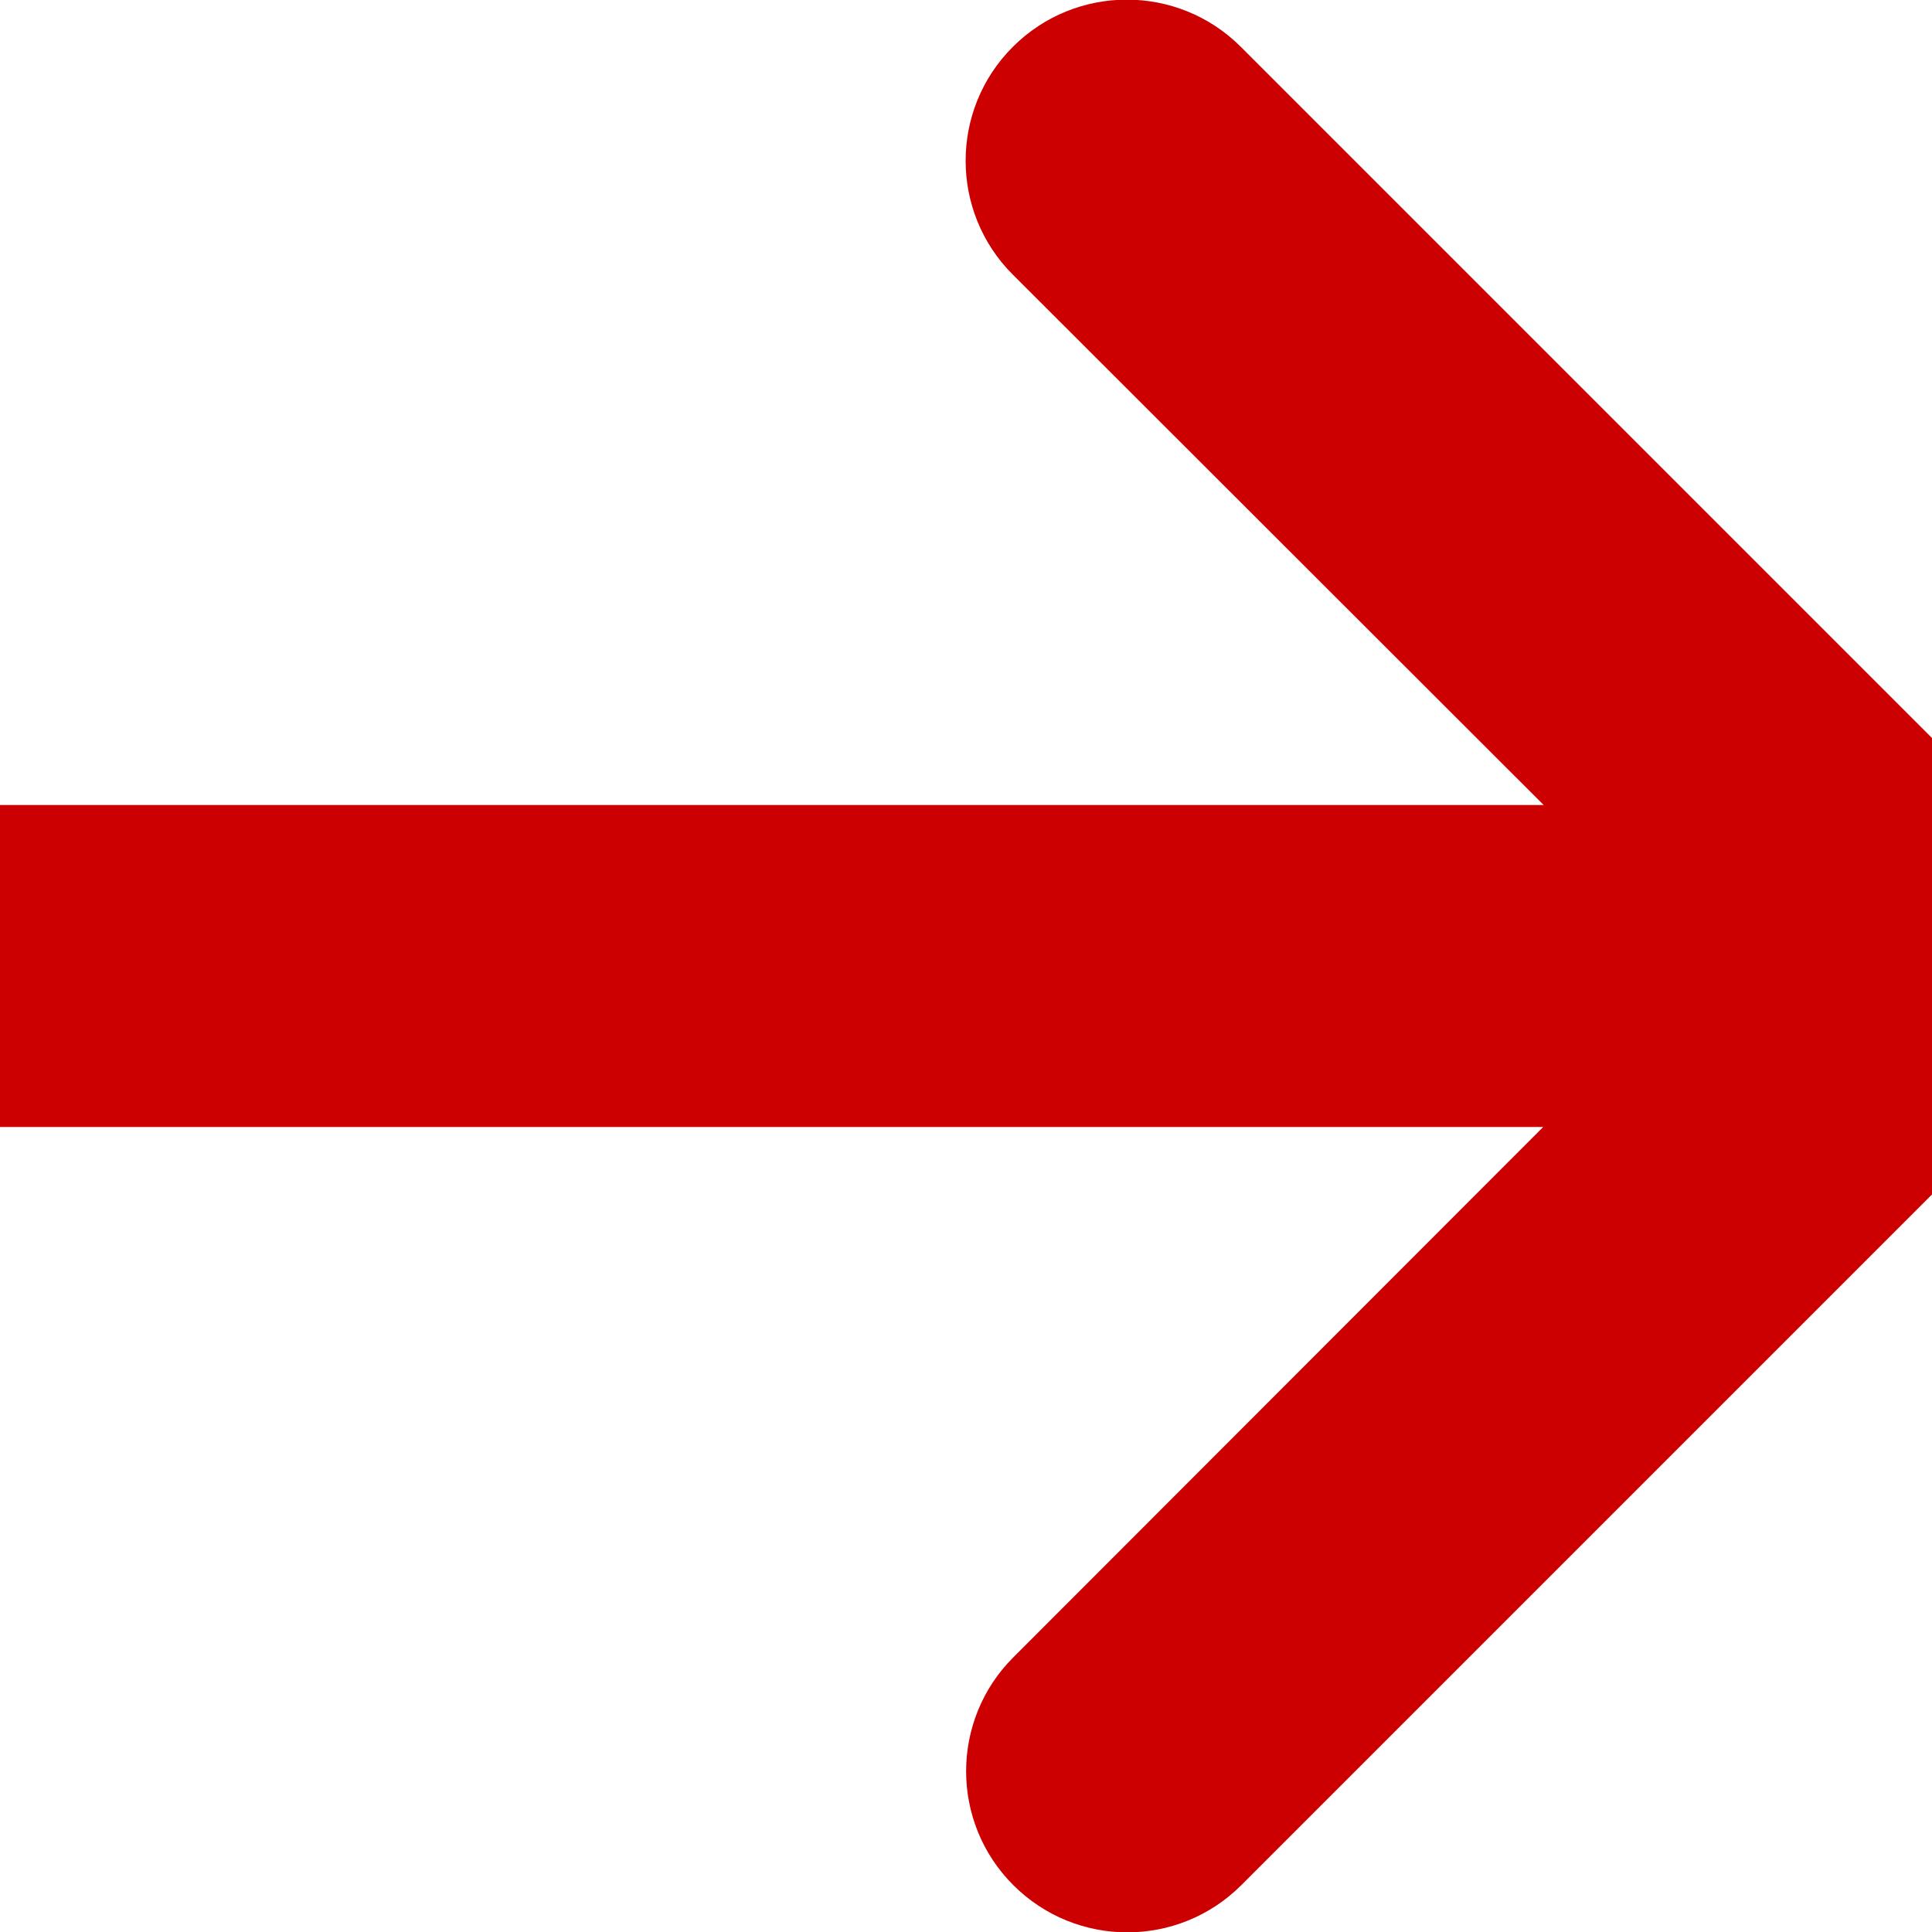 <svg width="12" height="12" viewBox="0 0 12 12" fill="none" xmlns="http://www.w3.org/2000/svg">
<path d="M12.707 6.706C13.097 6.316 13.097 5.681 12.707 5.291L7.707 0.291C7.316 -0.1 6.682 -0.1 6.291 0.291C5.9 0.681 5.9 1.316 6.291 1.706L9.588 5H0C-0.553 5 -1 5.447 -1 6C-1 6.553 -0.553 7 0 7H9.585L6.294 10.294C5.903 10.684 5.903 11.319 6.294 11.709C6.685 12.1 7.319 12.1 7.71 11.709L12.71 6.709L12.707 6.706Z" fill="#CC0000"/>
</svg>
